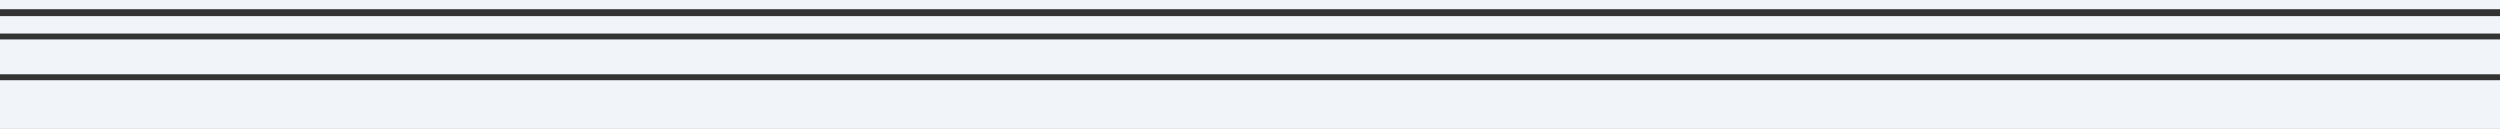 <svg width="1900" height="98" viewBox="0 0 1900 98" fill="none" xmlns="http://www.w3.org/2000/svg">
<rect x="0" y="0" width="1900" height="98" fill="#333333" stroke="none"/>
<rect x="1900" y="25.487" width="1900" height="13.237" transform="rotate(-180 1900 25.487)" fill="#F1F4F9"/>
<rect x="1900" y="7" width="1900" height="7" transform="rotate(-180 1900 7)" fill="#F1F4F9"/>
<rect x="1900" y="56.449" width="1900" height="26.474" transform="rotate(-180 1900 56.449)" fill="#F1F4F9"/>
<rect x="1900" y="98.001" width="1900" height="37.064" transform="rotate(-180 1900 98.001)" fill="#F1F4F9"/>
</svg>
